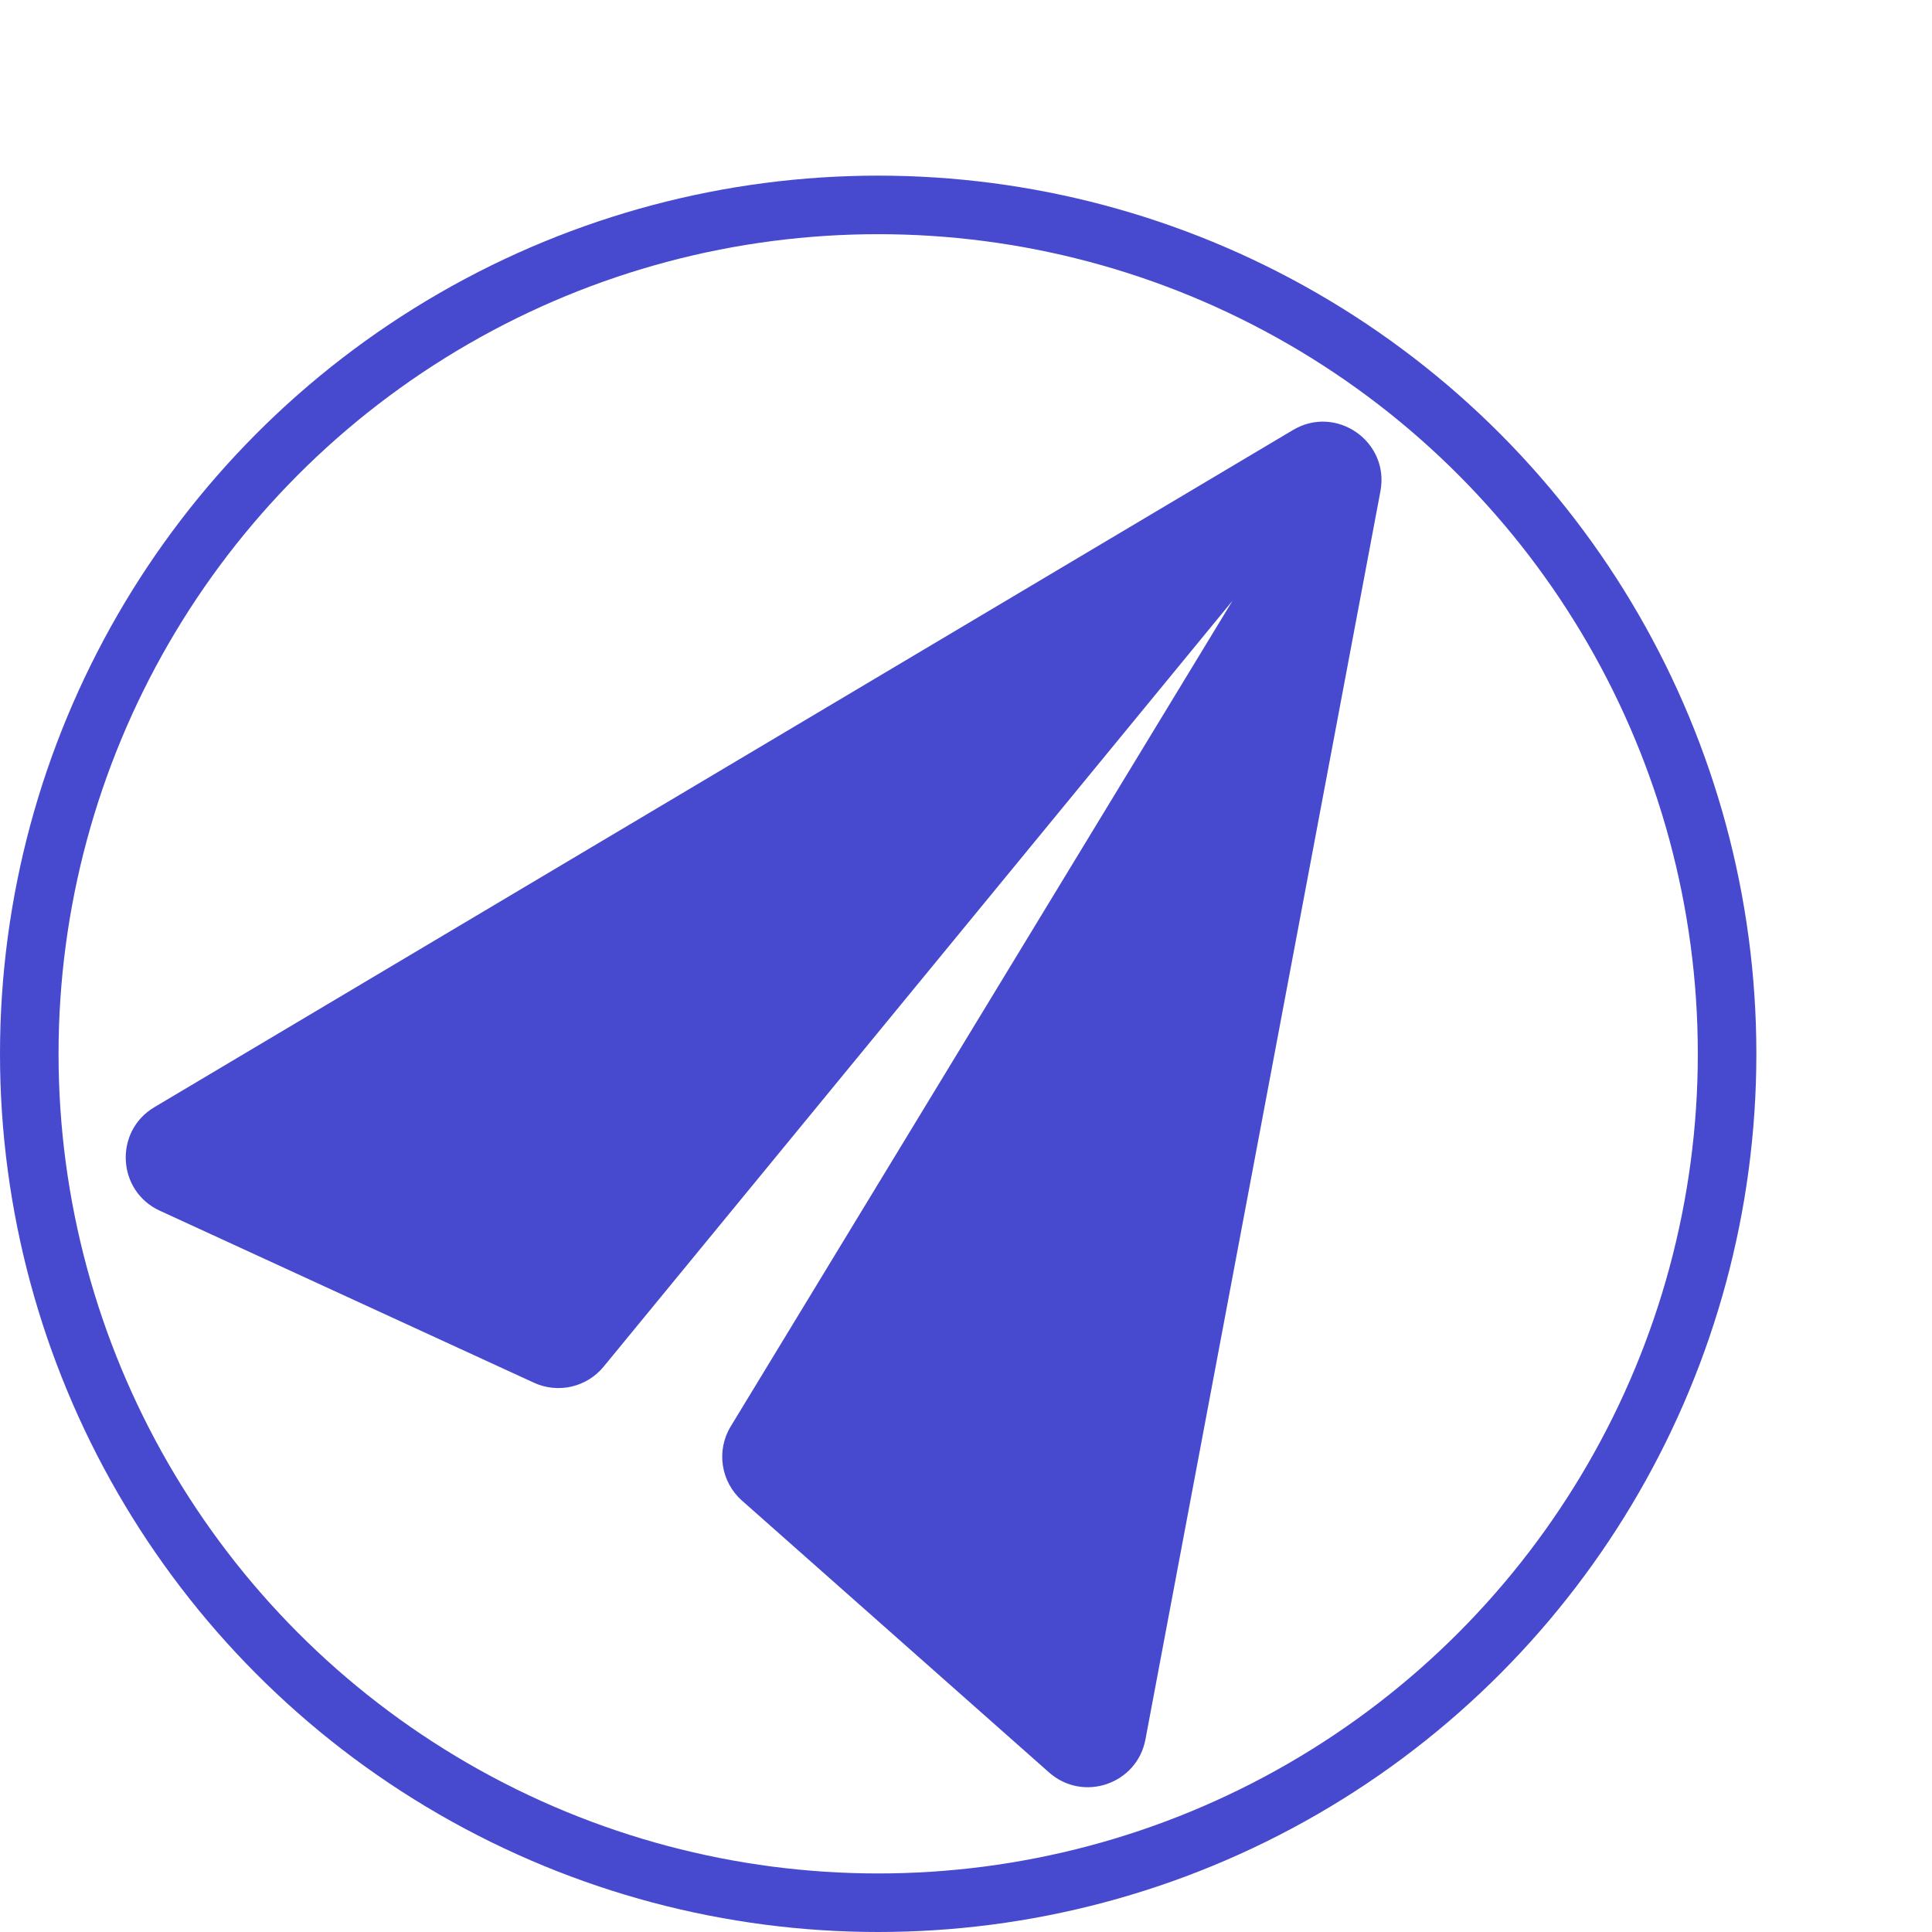<?xml version="1.0" encoding="UTF-8"?> <svg xmlns="http://www.w3.org/2000/svg" width="33" height="33" viewBox="0 0 33 33" fill="none"><circle cx="15" cy="18" r="14.5" stroke="#474ACE"></circle><path d="M22.085 7.345C22.825 6.905 23.738 7.543 23.579 8.39L19.565 29.711C19.421 30.474 18.501 30.79 17.919 30.275L12.673 25.631C12.311 25.31 12.23 24.776 12.482 24.363L21.053 10.26L10.31 23.344C10.022 23.695 9.533 23.808 9.12 23.618L2.73 20.68C1.998 20.344 1.944 19.324 2.636 18.912L22.085 7.345Z" fill="#474ACE"></path></svg> 